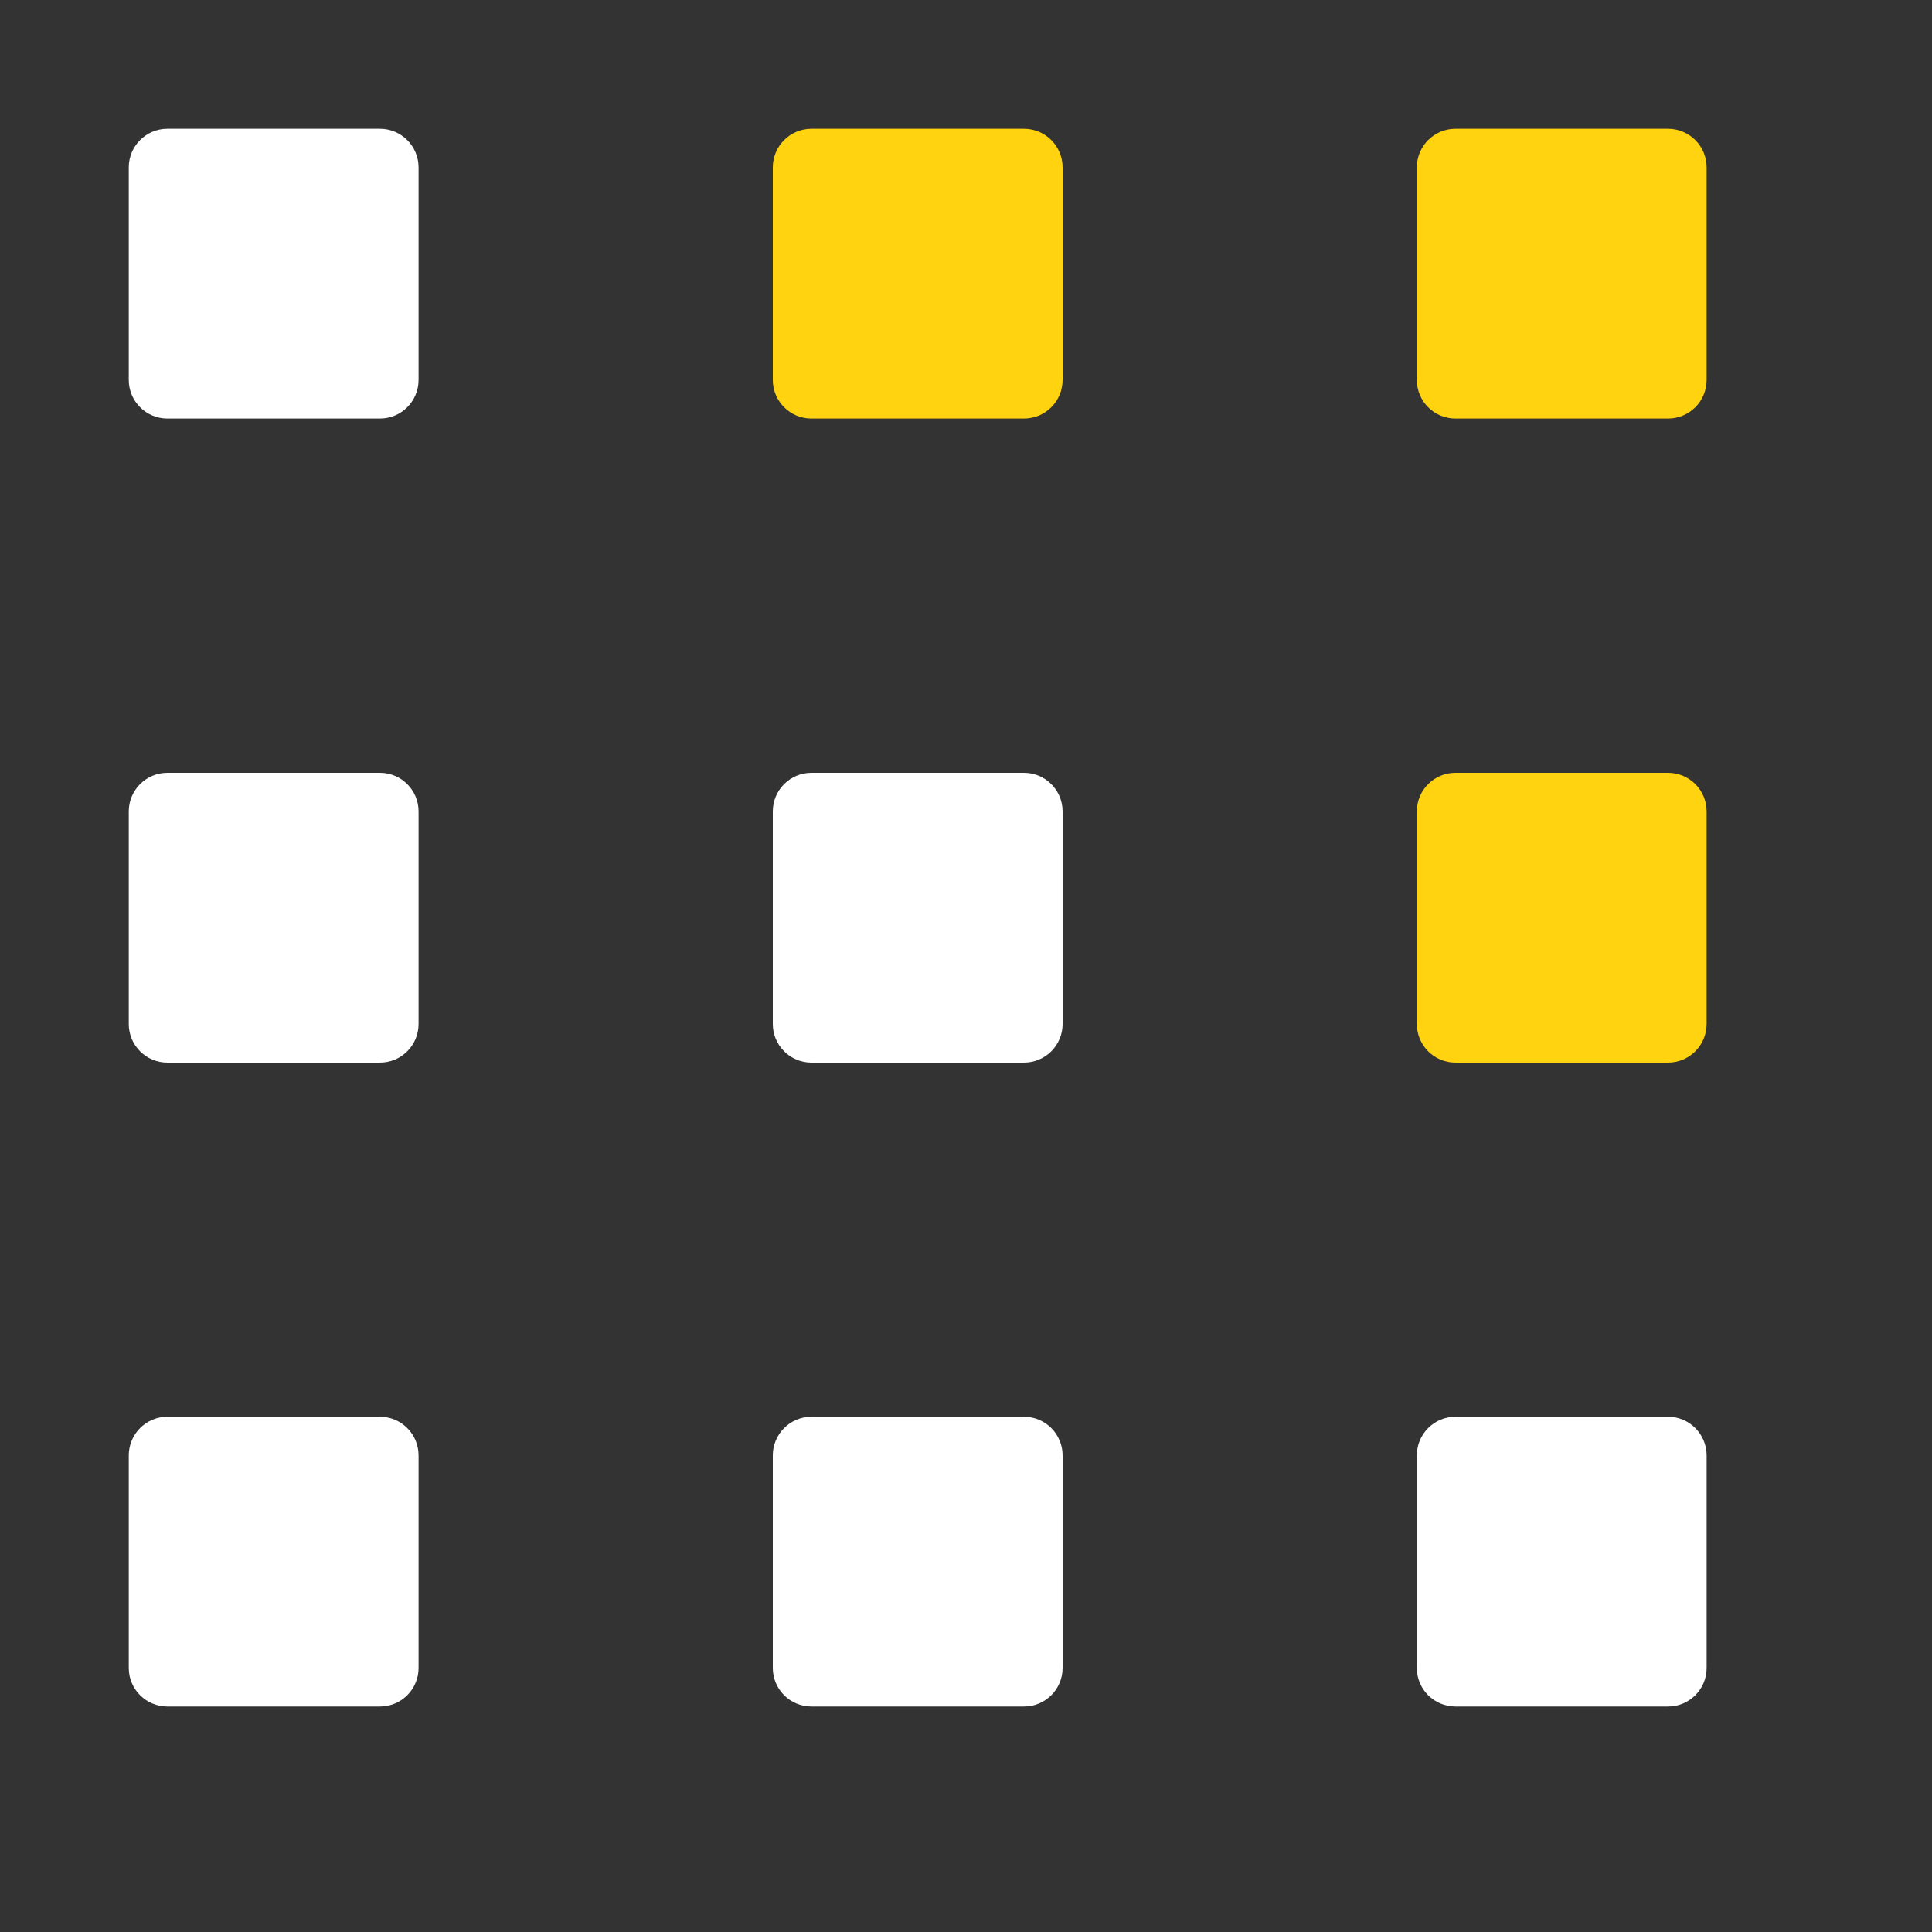 <svg width="20" height="20" viewBox="0 0 20 20" fill="none" xmlns="http://www.w3.org/2000/svg">
<rect x="0" y="0" width="20" height="20" fill="#333333" stroke="none"/>
<path d="M1.333 1.733C1.333 1.512 1.512 1.333 1.733 1.333H3.933C4.154 1.333 4.333 1.512 4.333 1.733V3.933C4.333 4.154 4.154 4.333 3.933 4.333H1.733C1.512 4.333 1.333 4.154 1.333 3.933V1.733Z" fill="white"/>
<path d="M8 1.733C8 1.512 8.179 1.333 8.4 1.333H10.6C10.821 1.333 11 1.512 11 1.733V3.933C11 4.154 10.821 4.333 10.6 4.333H8.4C8.179 4.333 8 4.154 8 3.933V1.733Z" fill="#FFD30F"/>
<path d="M14.667 1.733C14.667 1.512 14.846 1.333 15.067 1.333H17.267C17.488 1.333 17.667 1.512 17.667 1.733V3.933C17.667 4.154 17.488 4.333 17.267 4.333H15.067C14.846 4.333 14.667 4.154 14.667 3.933V1.733Z" fill="#FFD30F"/>
<path d="M1.333 8.4C1.333 8.179 1.512 8 1.733 8H3.933C4.154 8 4.333 8.179 4.333 8.4V10.6C4.333 10.821 4.154 11 3.933 11H1.733C1.512 11 1.333 10.821 1.333 10.6V8.4Z" fill="white"/>
<path d="M8 8.4C8 8.179 8.179 8 8.4 8H10.6C10.821 8 11 8.179 11 8.4V10.6C11 10.821 10.821 11 10.6 11H8.4C8.179 11 8 10.821 8 10.6V8.4Z" fill="white"/>
<path d="M14.667 8.4C14.667 8.179 14.846 8 15.067 8H17.267C17.488 8 17.667 8.179 17.667 8.4V10.6C17.667 10.821 17.488 11 17.267 11H15.067C14.846 11 14.667 10.821 14.667 10.6V8.4Z" fill="#FFD30F"/>
<path d="M1.333 15.066C1.333 14.846 1.512 14.666 1.733 14.666H3.933C4.154 14.666 4.333 14.846 4.333 15.066V17.267C4.333 17.487 4.154 17.666 3.933 17.666H1.733C1.512 17.666 1.333 17.487 1.333 17.267V15.066Z" fill="white"/>
<path d="M8 15.066C8 14.846 8.179 14.666 8.4 14.666H10.6C10.821 14.666 11 14.846 11 15.066V17.267C11 17.487 10.821 17.666 10.6 17.666H8.4C8.179 17.666 8 17.487 8 17.267V15.066Z" fill="white"/>
<path d="M14.667 15.066C14.667 14.846 14.846 14.666 15.067 14.666H17.267C17.488 14.666 17.667 14.846 17.667 15.066V17.267C17.667 17.487 17.488 17.666 17.267 17.666H15.067C14.846 17.666 14.667 17.487 14.667 17.267V15.066Z" fill="white"/>
</svg>
